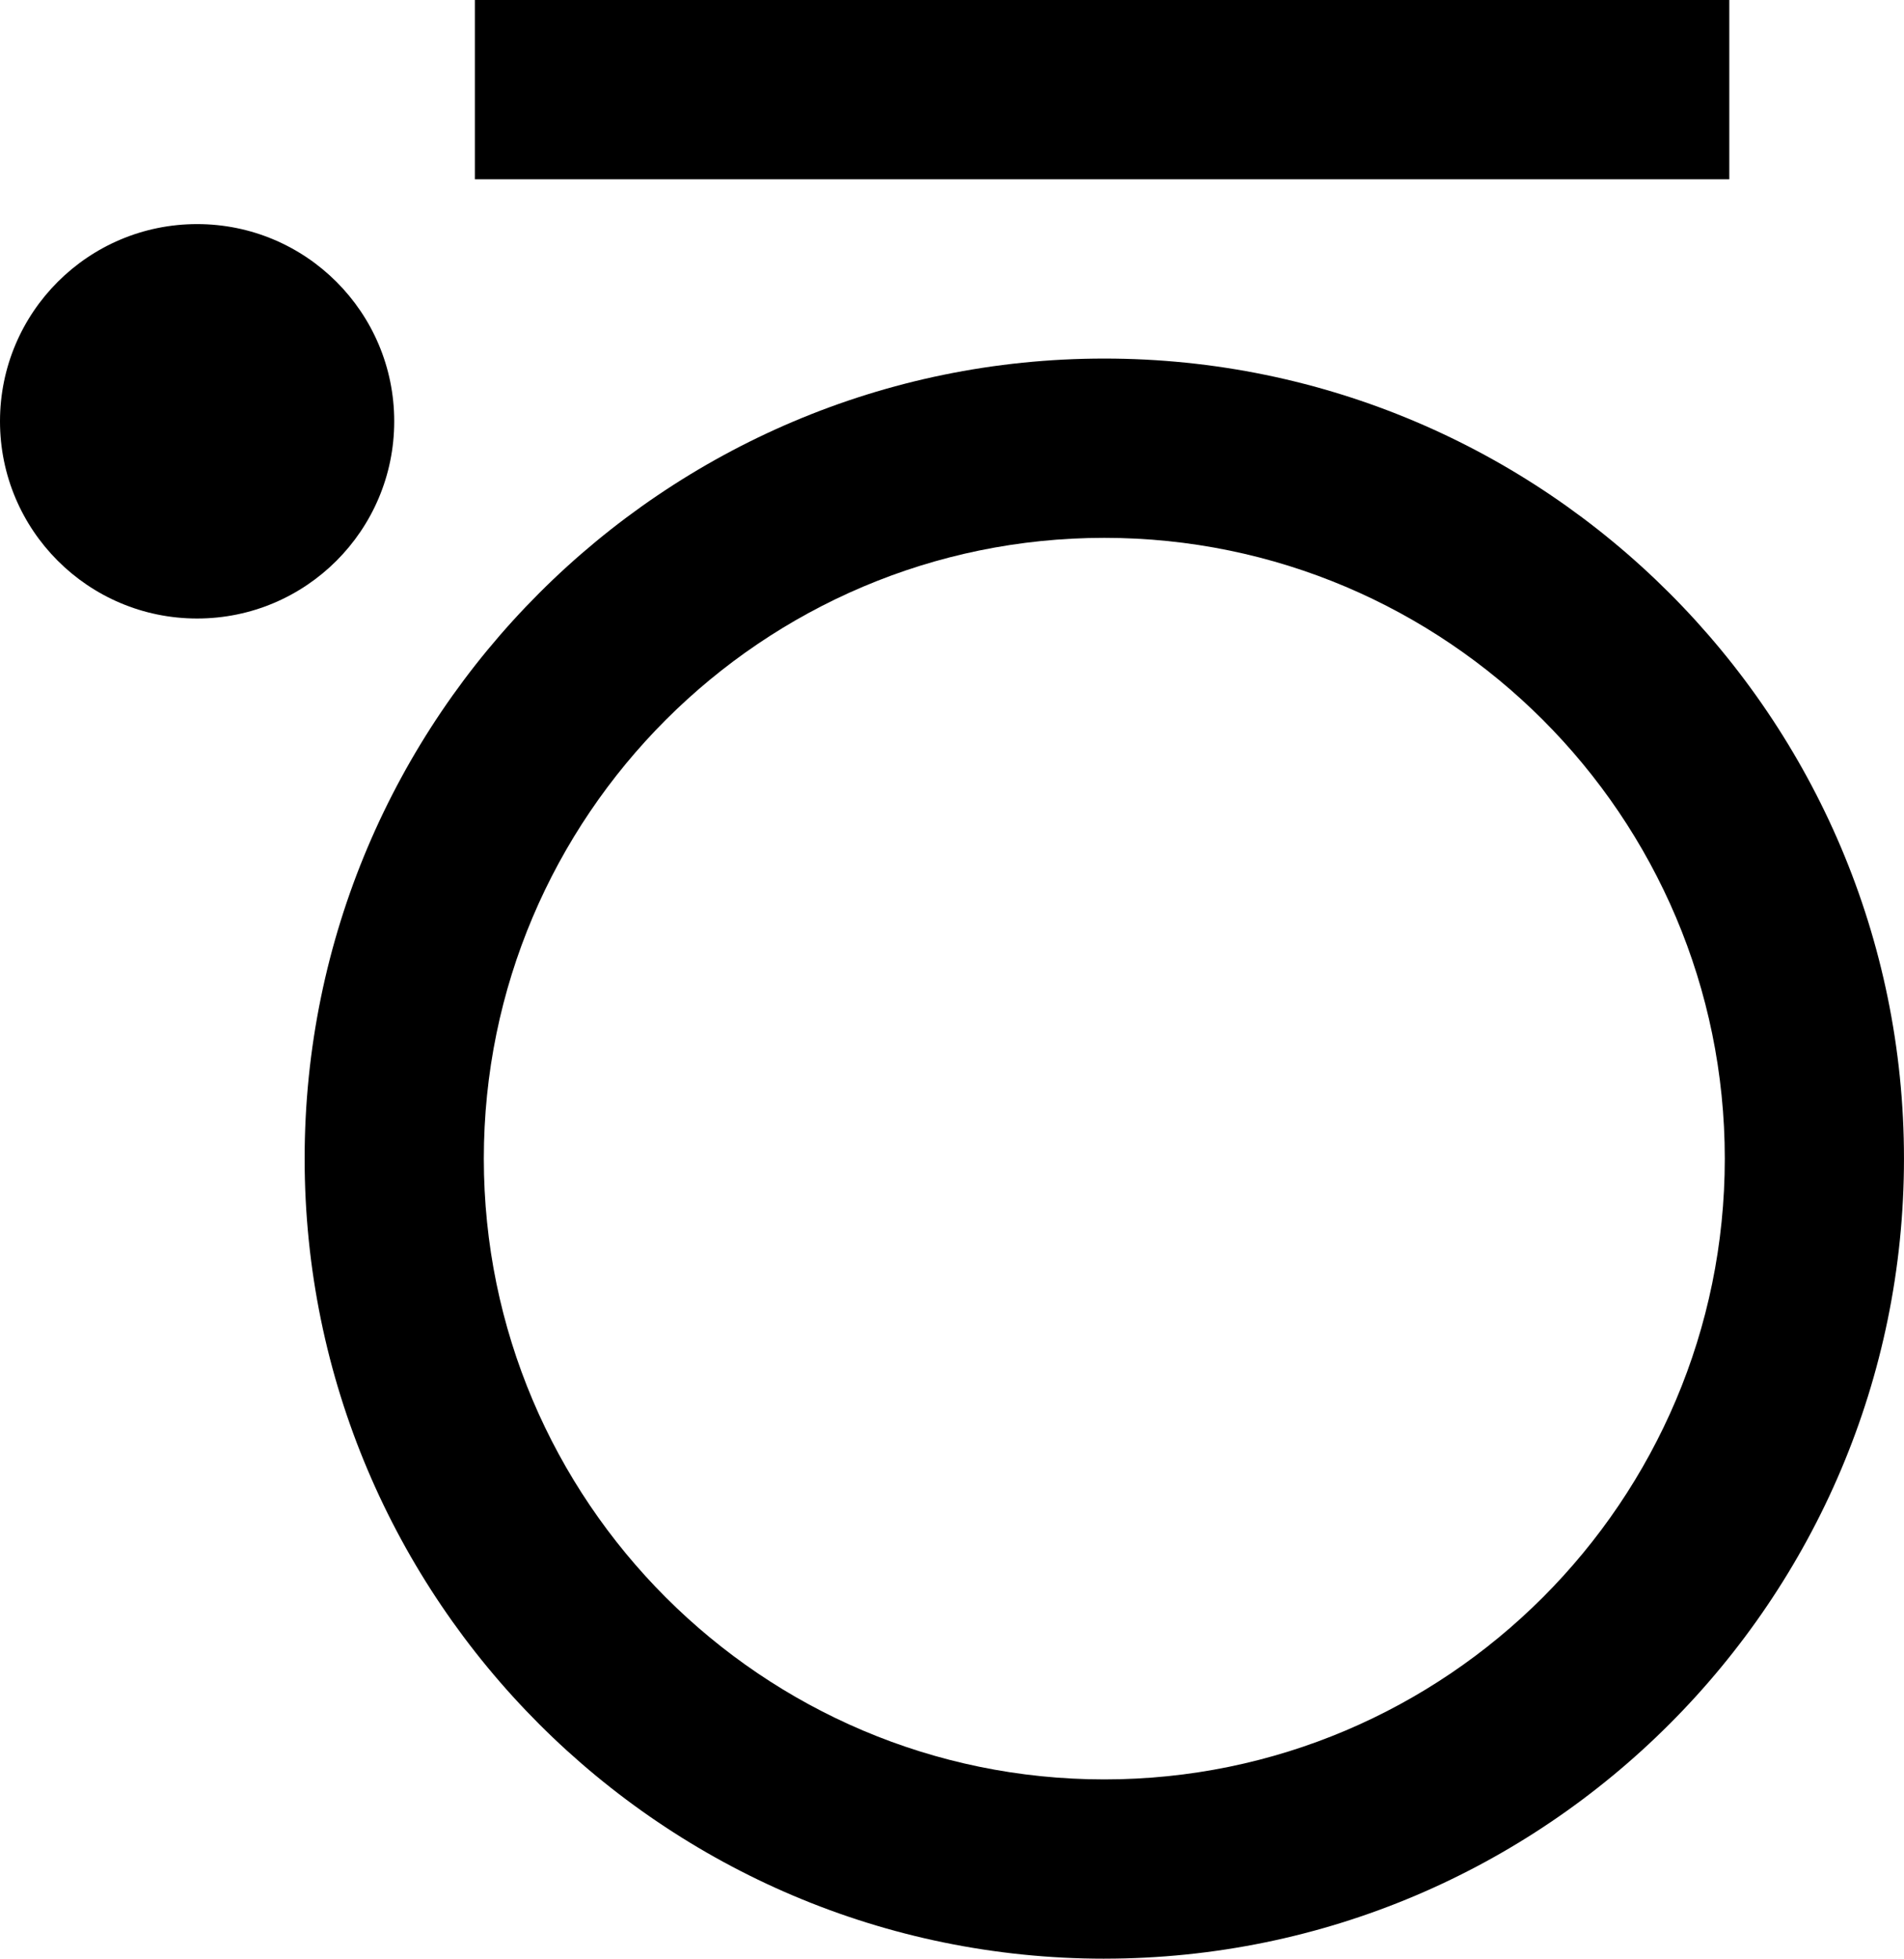 <?xml version="1.0" encoding="UTF-8"?><svg id="Layer_2" xmlns="http://www.w3.org/2000/svg" viewBox="0 0 881.63 906.52"><g id="Layer_1-2"><g><path d="M511.34,906.52c-204.17,0-370.28-166.11-370.28-370.28S307.17,165.95,511.34,165.95s370.28,166.11,370.28,370.28-166.11,370.28-370.28,370.28Zm0-657.59c-158.42,0-287.31,128.89-287.31,287.31s128.89,287.31,287.31,287.31,287.31-128.89,287.31-287.31S669.77,248.93,511.34,248.93Z"/><circle cx="91.27" cy="194.99" r="91.27"/><rect x="219.89" width="580.84" height="82.98"/></g></g></svg>